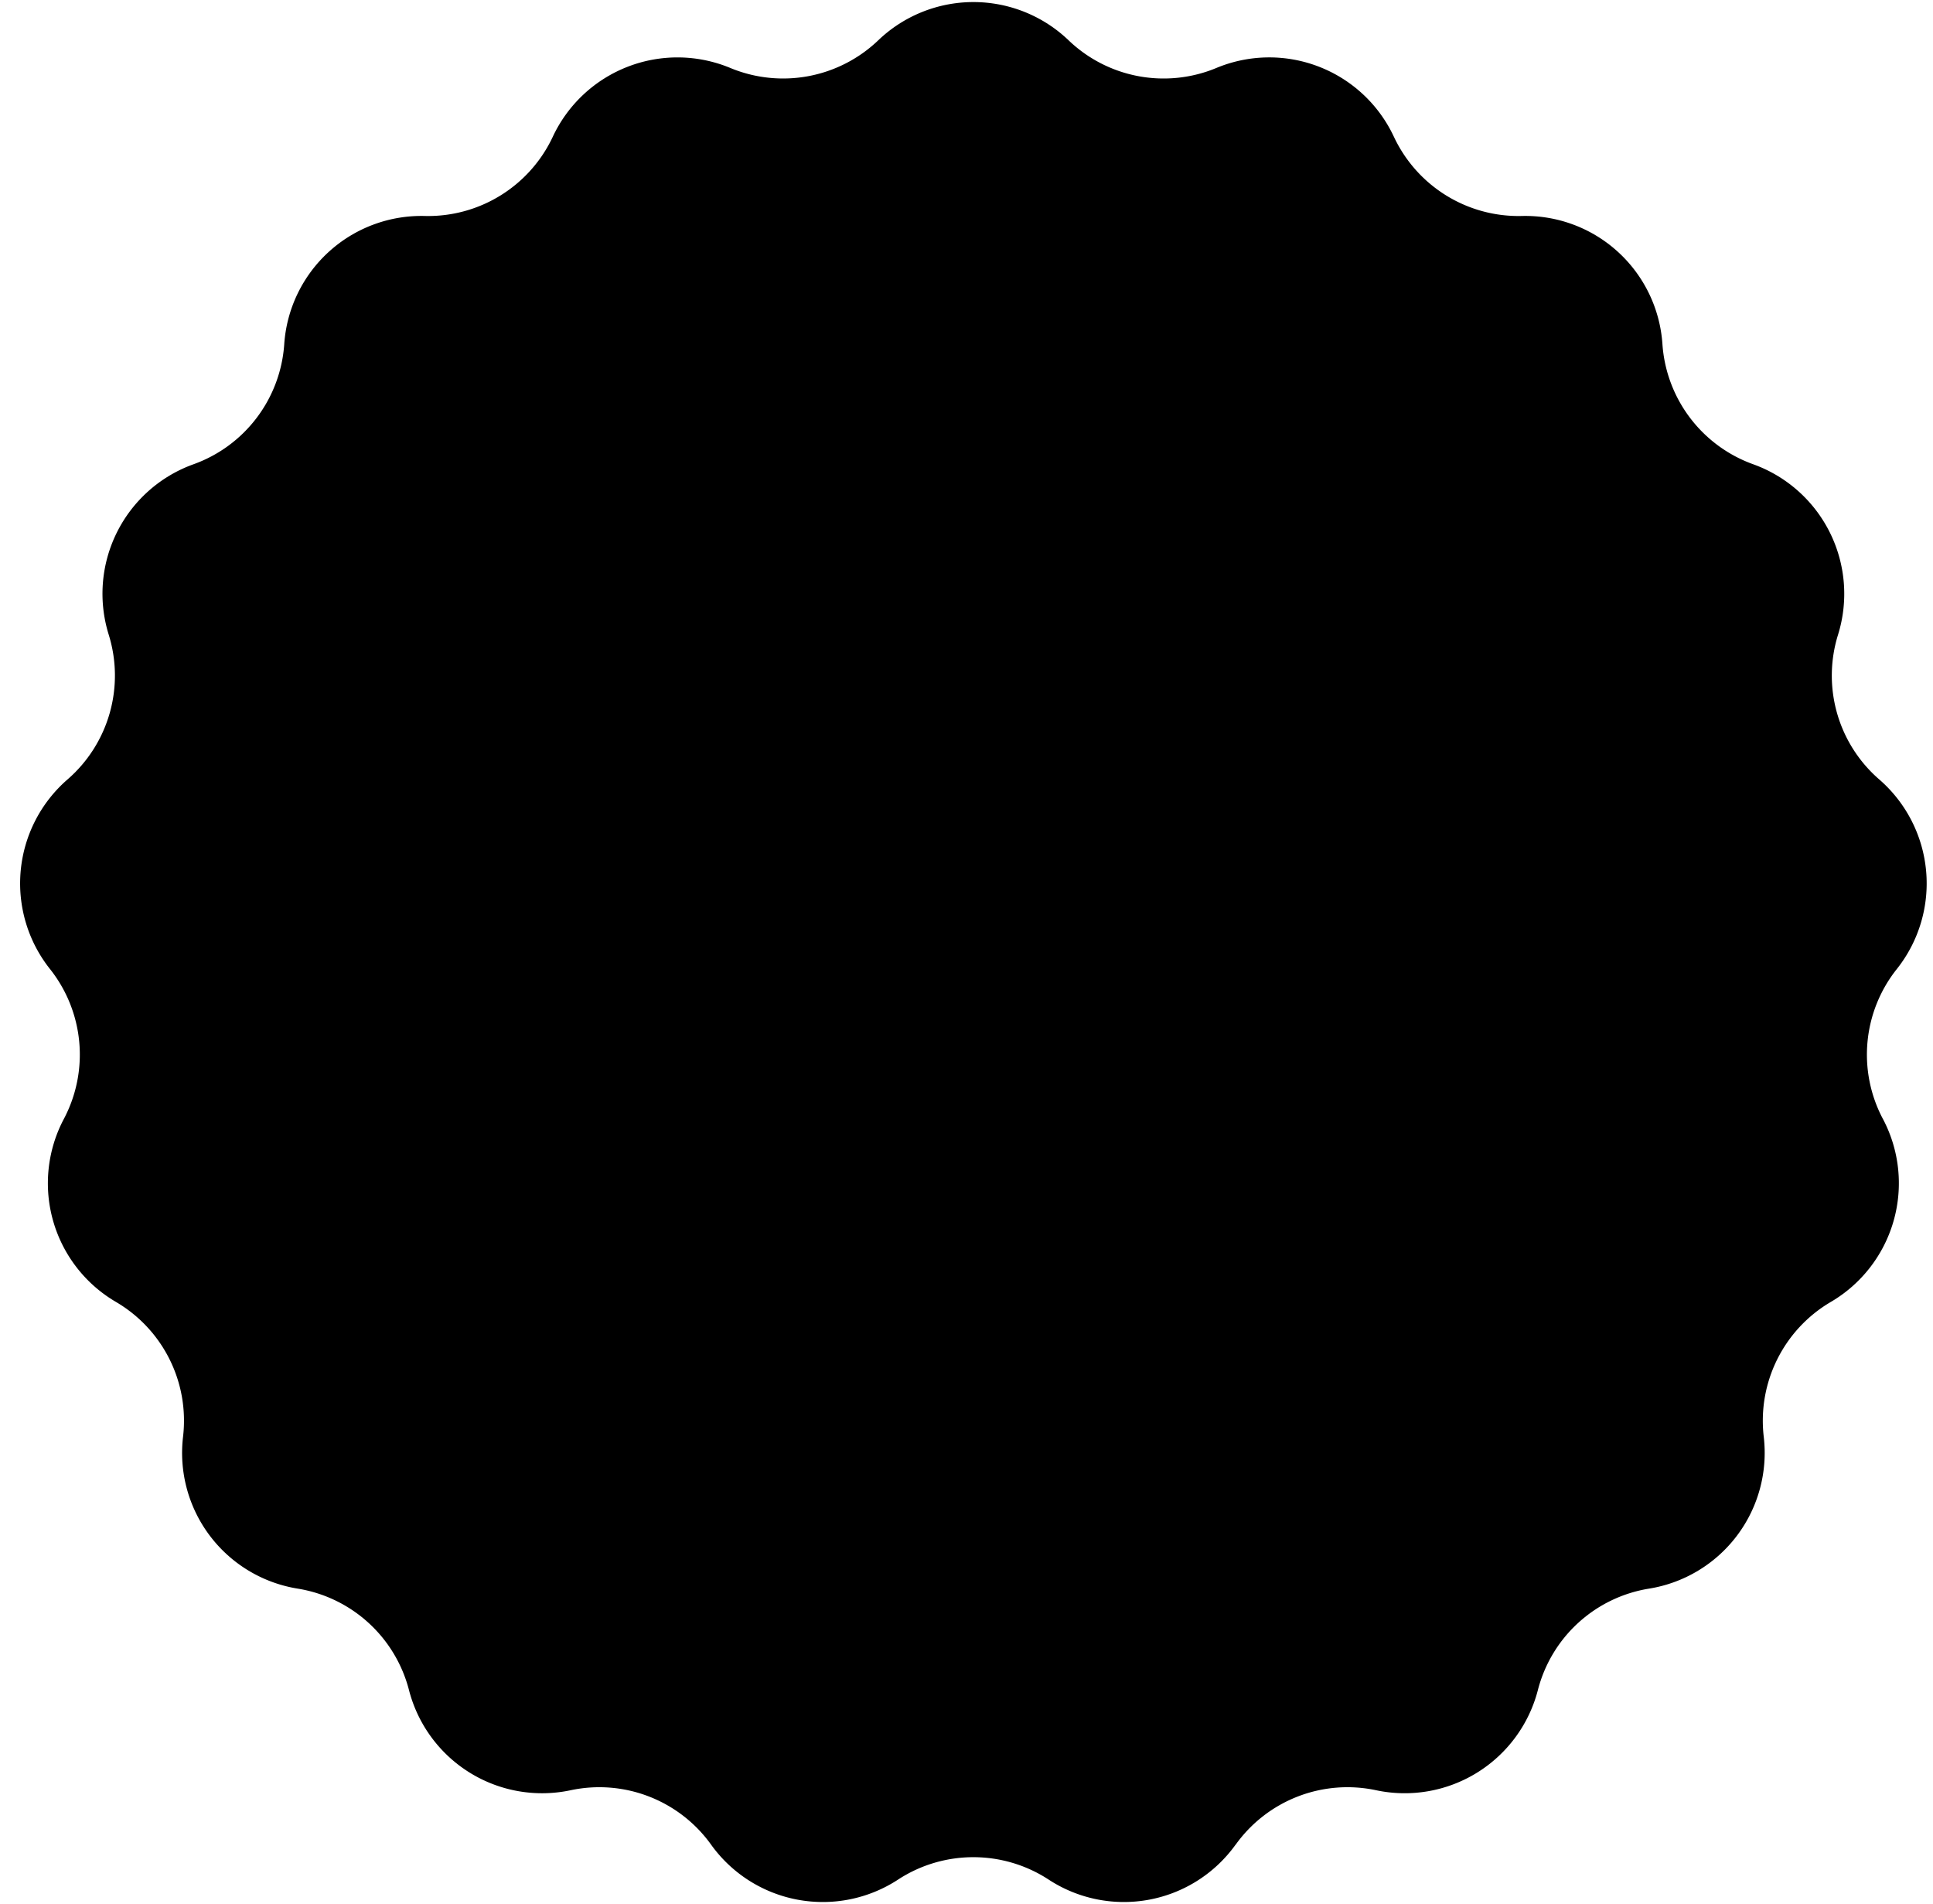<svg viewBox="0 0 66 65" xmlns="http://www.w3.org/2000/svg"><path d="M64.29 38.196a4.697 4.697 0 0 1-1.779 6.248 4.701 4.701 0 0 0-2.29 4.602 4.695 4.695 0 0 1-3.916 5.185 4.688 4.688 0 0 0-3.796 3.463 4.697 4.697 0 0 1-5.525 3.419 4.695 4.695 0 0 0-4.792 1.856h-.003a4.693 4.693 0 0 1-6.385 1.194 4.703 4.703 0 0 0-5.14 0 4.694 4.694 0 0 1-6.386-1.194 4.695 4.695 0 0 0-4.792-1.856 4.693 4.693 0 0 1-5.522-3.42 4.698 4.698 0 0 0-3.799-3.462 4.693 4.693 0 0 1-3.915-5.185 4.697 4.697 0 0 0-2.291-4.602 4.692 4.692 0 0 1-1.778-6.248 4.698 4.698 0 0 0-.474-5.116 4.7 4.7 0 0 1 .598-6.472 4.695 4.695 0 0 0 1.407-4.942 4.696 4.696 0 0 1 2.894-5.817 4.695 4.695 0 0 0 3.099-4.1 4.695 4.695 0 0 1 4.802-4.376 4.7 4.7 0 0 0 4.368-2.706 4.7 4.7 0 0 1 6.058-2.348 4.7 4.7 0 0 0 5.055-.944 4.697 4.697 0 0 1 6.497 0 4.69 4.69 0 0 0 5.05.944 4.697 4.697 0 0 1 6.057 2.348 4.701 4.701 0 0 0 4.37 2.706 4.693 4.693 0 0 1 4.8 4.376 4.699 4.699 0 0 0 3.1 4.1 4.7 4.7 0 0 1 2.896 5.817 4.69 4.69 0 0 0 1.407 4.942 4.7 4.7 0 0 1 .6 6.472 4.689 4.689 0 0 0-.476 5.116" fill="#000" fill-rule="evenodd"/></svg>